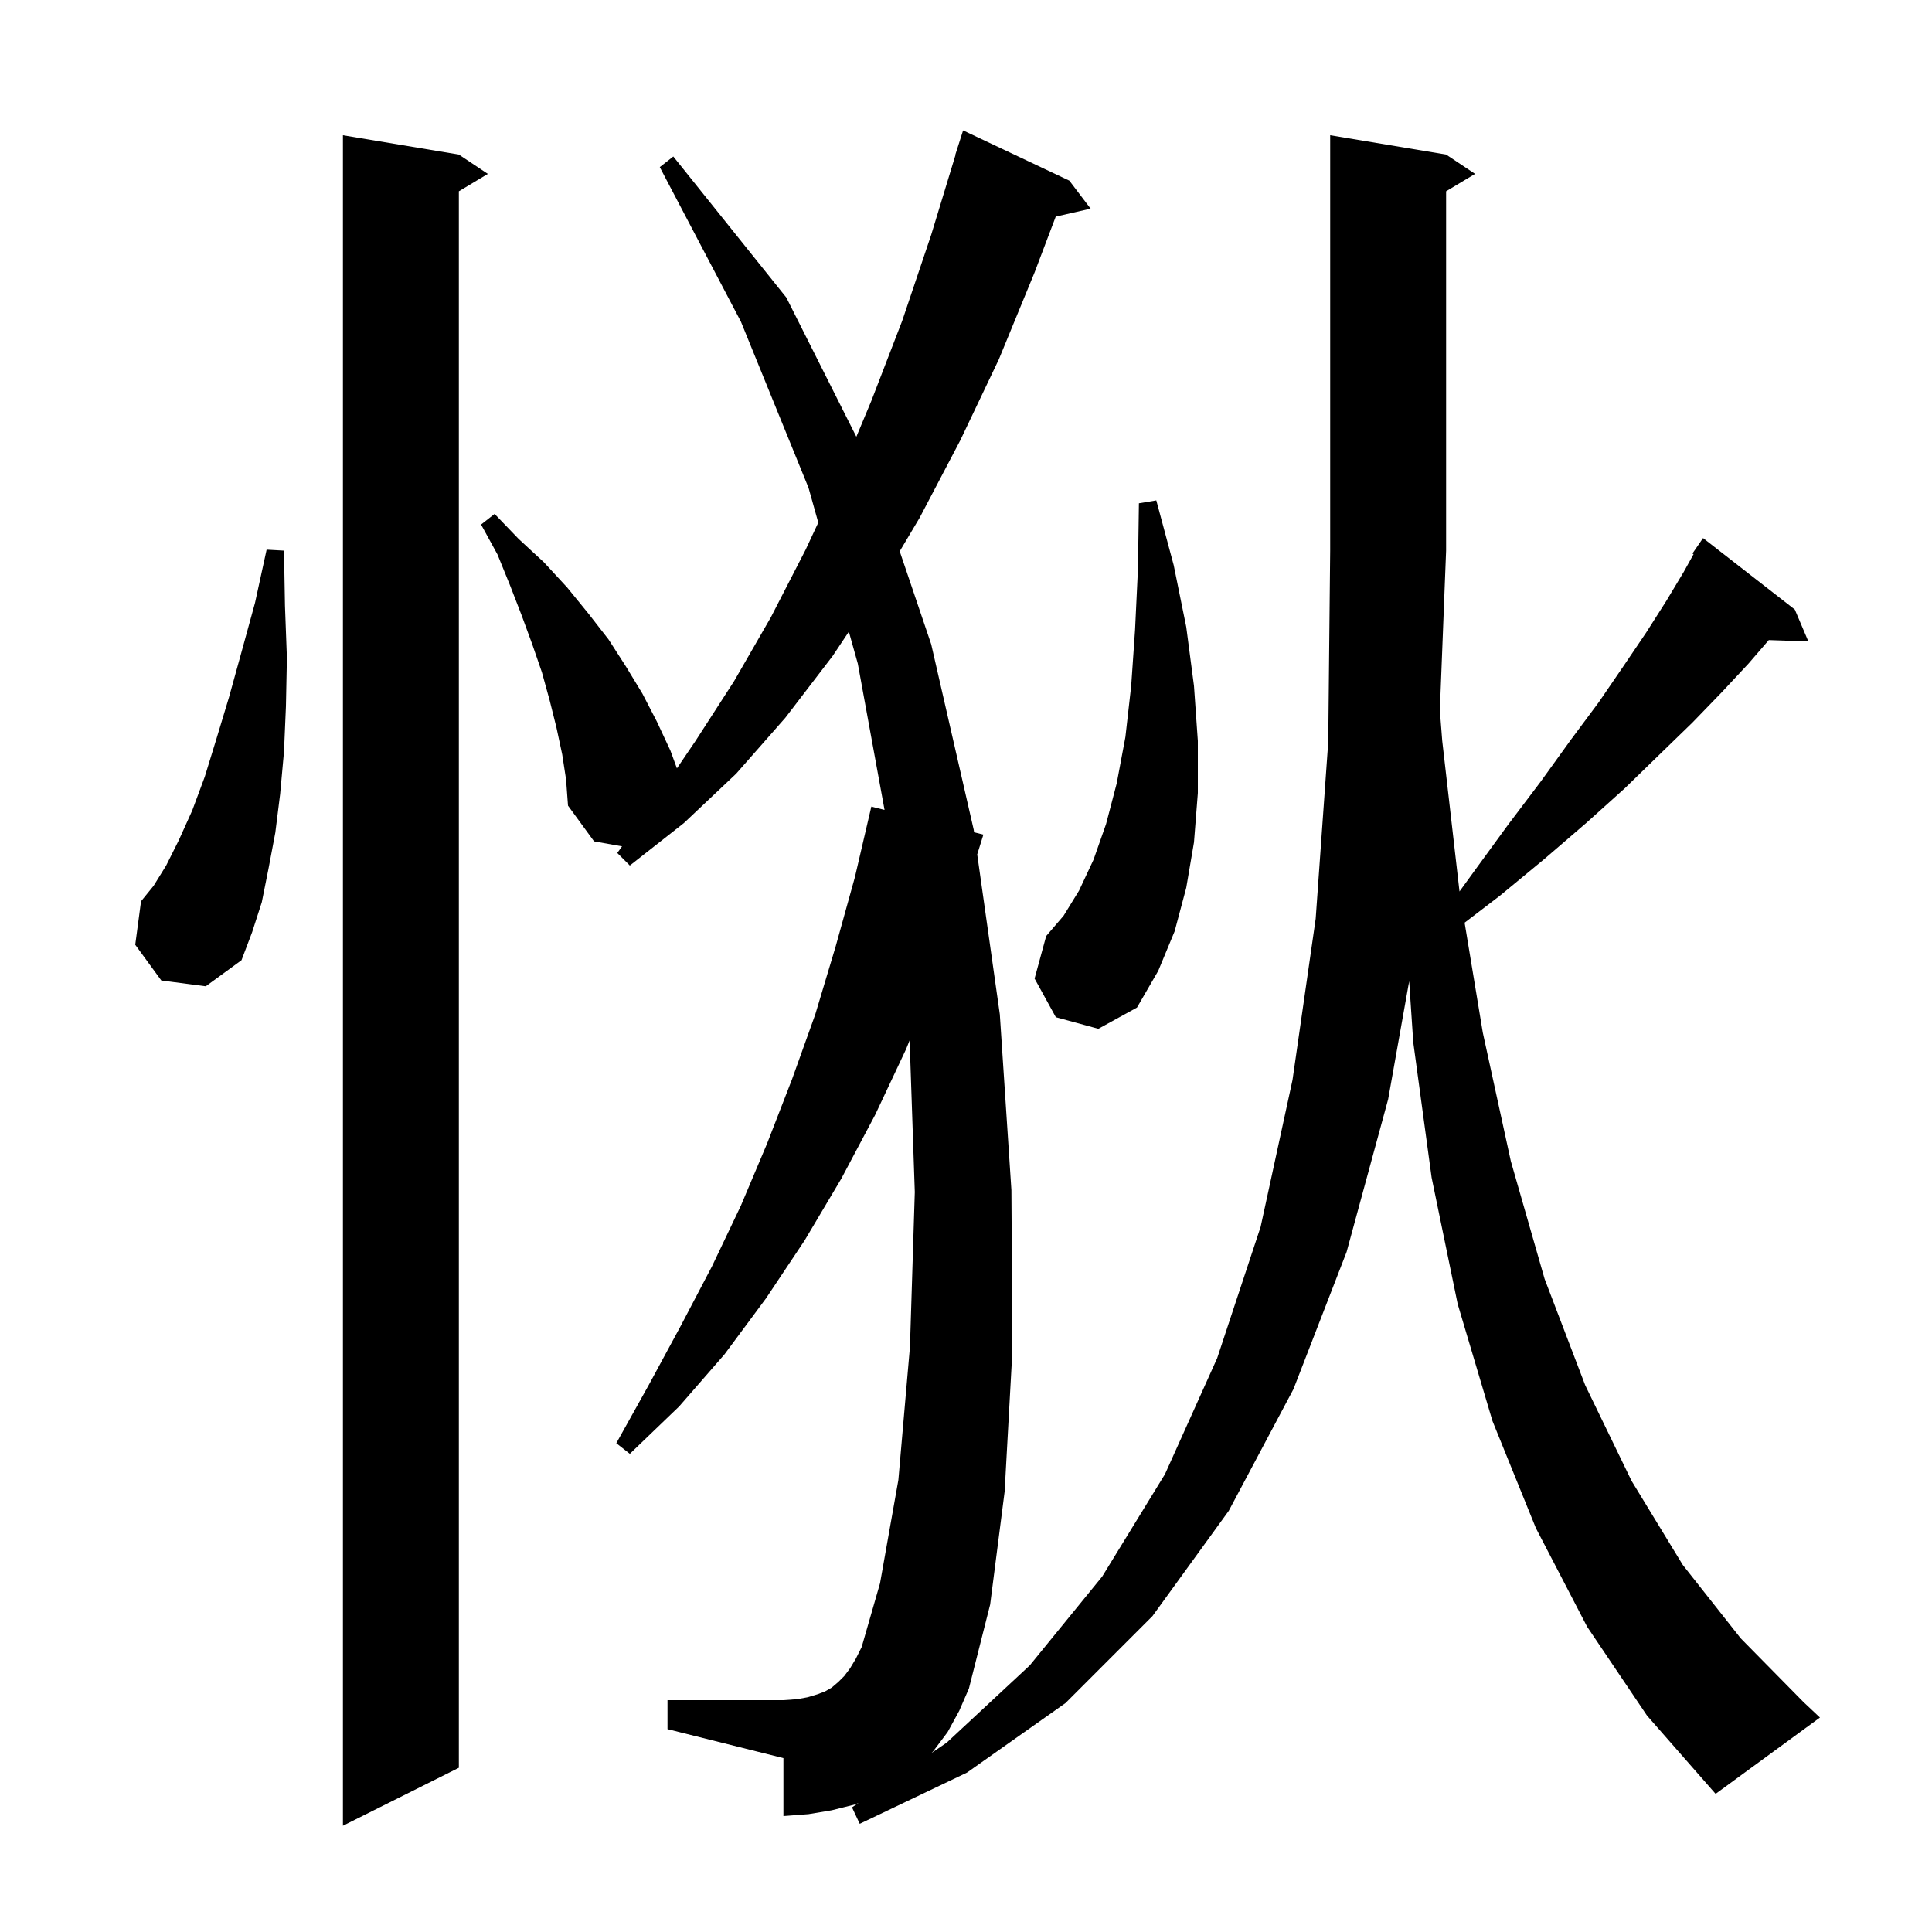 <svg xmlns="http://www.w3.org/2000/svg" xmlns:xlink="http://www.w3.org/1999/xlink" version="1.1" baseProfile="full" viewBox="0 0 200 200" width="200" height="200"><g fill="currentColor"><path d="M 47.5 16.0 L 50.5 18.0 L 47.5 19.8 L 47.5 183.0 L 35.5 189.0 L 35.5 14.0 Z M 98.1 179.3 L 96.6 181.3 L 96.419 181.481 L 98.0 180.4 L 106.6 172.4 L 114.1 163.2 L 120.6 152.6 L 126.0 140.6 L 130.5 127.0 L 133.8 111.8 L 136.2 95.1 L 137.5 76.8 L 137.7 57.0 L 137.7 14.0 L 149.7 16.0 L 152.7 18.0 L 149.7 19.8 L 149.7 57.0 L 149.054 73.544 L 149.3 76.7 L 151.087 92.286 L 152.6 90.2 L 156.1 85.4 L 159.5 80.9 L 162.6 76.6 L 165.5 72.7 L 168.1 68.9 L 170.4 65.5 L 172.5 62.2 L 174.3 59.2 L 175.319 57.365 L 175.2 57.3 L 176.3 55.7 L 185.8 63.1 L 187.2 66.4 L 183.105 66.259 L 181.0 68.7 L 178.2 71.7 L 175.2 74.8 L 171.8 78.1 L 168.2 81.6 L 164.2 85.2 L 159.9 88.9 L 155.3 92.7 L 151.616 95.517 L 153.5 106.9 L 156.4 120.2 L 159.9 132.4 L 164.1 143.4 L 168.9 153.3 L 174.2 162.0 L 180.2 169.6 L 186.7 176.2 L 188.4 177.8 L 177.6 185.7 L 170.5 177.6 L 164.3 168.4 L 159.0 158.2 L 154.5 147.1 L 150.9 135.0 L 148.2 121.9 L 146.3 107.9 L 145.878 101.574 L 143.7 113.8 L 139.4 129.6 L 133.9 143.8 L 127.2 156.4 L 119.3 167.3 L 110.3 176.3 L 100.1 183.5 L 89.0 188.8 L 88.2 187.1 L 88.881 186.634 L 88.5 186.8 L 86.1 187.4 L 83.7 187.8 L 81.1 188.0 L 81.1 182.0 L 69.1 179.0 L 69.1 176.0 L 81.1 176.0 L 82.5 175.9 L 83.6 175.7 L 84.6 175.4 L 85.4 175.1 L 86.1 174.7 L 86.8 174.1 L 87.4 173.5 L 88.0 172.7 L 88.6 171.7 L 89.2 170.5 L 91.1 163.9 L 93.0 153.2 L 94.2 139.4 L 94.7 123.4 L 94.165 107.695 L 93.8 108.6 L 90.6 115.4 L 87.1 122.0 L 83.3 128.4 L 79.3 134.4 L 75.0 140.2 L 70.3 145.6 L 65.2 150.5 L 63.8 149.4 L 67.2 143.3 L 70.5 137.2 L 73.7 131.1 L 76.7 124.8 L 79.4 118.4 L 82.0 111.7 L 84.4 105.0 L 86.5 98.0 L 88.5 90.8 L 90.2 83.5 L 91.568 83.842 L 88.8 68.7 L 87.873 65.391 L 86.2 67.9 L 81.3 74.3 L 76.2 80.1 L 70.8 85.2 L 65.2 89.6 L 63.9 88.3 L 64.393 87.614 L 61.5 87.1 L 58.8 83.4 L 58.6 80.7 L 58.2 78.1 L 57.6 75.3 L 56.9 72.5 L 56.1 69.6 L 55.1 66.7 L 54.0 63.7 L 52.8 60.6 L 51.5 57.4 L 49.8 54.3 L 51.2 53.2 L 53.7 55.8 L 56.3 58.2 L 58.7 60.8 L 60.9 63.5 L 63.0 66.2 L 64.8 69.0 L 66.5 71.8 L 68.0 74.7 L 69.4 77.7 L 70.075 79.54 L 72.0 76.7 L 76.0 70.5 L 79.8 63.9 L 83.4 56.9 L 84.708 54.097 L 83.7 50.5 L 76.7 33.3 L 68.3 17.3 L 69.7 16.2 L 81.4 30.8 L 88.649 45.214 L 90.2 41.5 L 93.4 33.2 L 96.4 24.3 L 98.924 16.006 L 98.9 16.0 L 99.7 13.5 L 110.7 18.7 L 112.9 21.6 L 109.289 22.424 L 107.1 28.2 L 103.4 37.2 L 99.4 45.6 L 95.2 53.6 L 93.138 57.068 L 96.4 66.7 L 100.8 85.9 L 100.837 86.159 L 101.8 86.4 L 101.161 88.451 L 103.5 105.0 L 104.7 123.2 L 104.8 139.9 L 104.0 154.4 L 102.5 166.1 L 100.3 174.8 L 99.3 177.1 Z M 109.3 105.3 L 107.1 101.3 L 108.3 96.9 L 110.1 94.8 L 111.7 92.2 L 113.2 89.0 L 114.5 85.3 L 115.6 81.1 L 116.5 76.3 L 117.1 71.0 L 117.5 65.2 L 117.8 58.9 L 117.9 52.1 L 119.7 51.8 L 121.5 58.5 L 122.8 64.9 L 123.6 71.0 L 124.0 76.7 L 124.0 82.1 L 123.6 87.2 L 122.8 91.9 L 121.6 96.4 L 119.9 100.5 L 117.7 104.3 L 113.7 106.5 Z M 16.7 101.5 L 14.0 97.8 L 14.6 93.3 L 15.9 91.7 L 17.2 89.6 L 18.5 87.0 L 19.9 83.9 L 21.2 80.4 L 22.4 76.5 L 23.7 72.2 L 25.0 67.5 L 26.4 62.4 L 27.6 56.9 L 29.4 57.0 L 29.5 62.7 L 29.7 68.1 L 29.6 73.1 L 29.4 77.8 L 29.0 82.2 L 28.5 86.2 L 27.8 89.9 L 27.1 93.4 L 26.1 96.5 L 25.0 99.4 L 21.3 102.1 Z "/></g></svg>